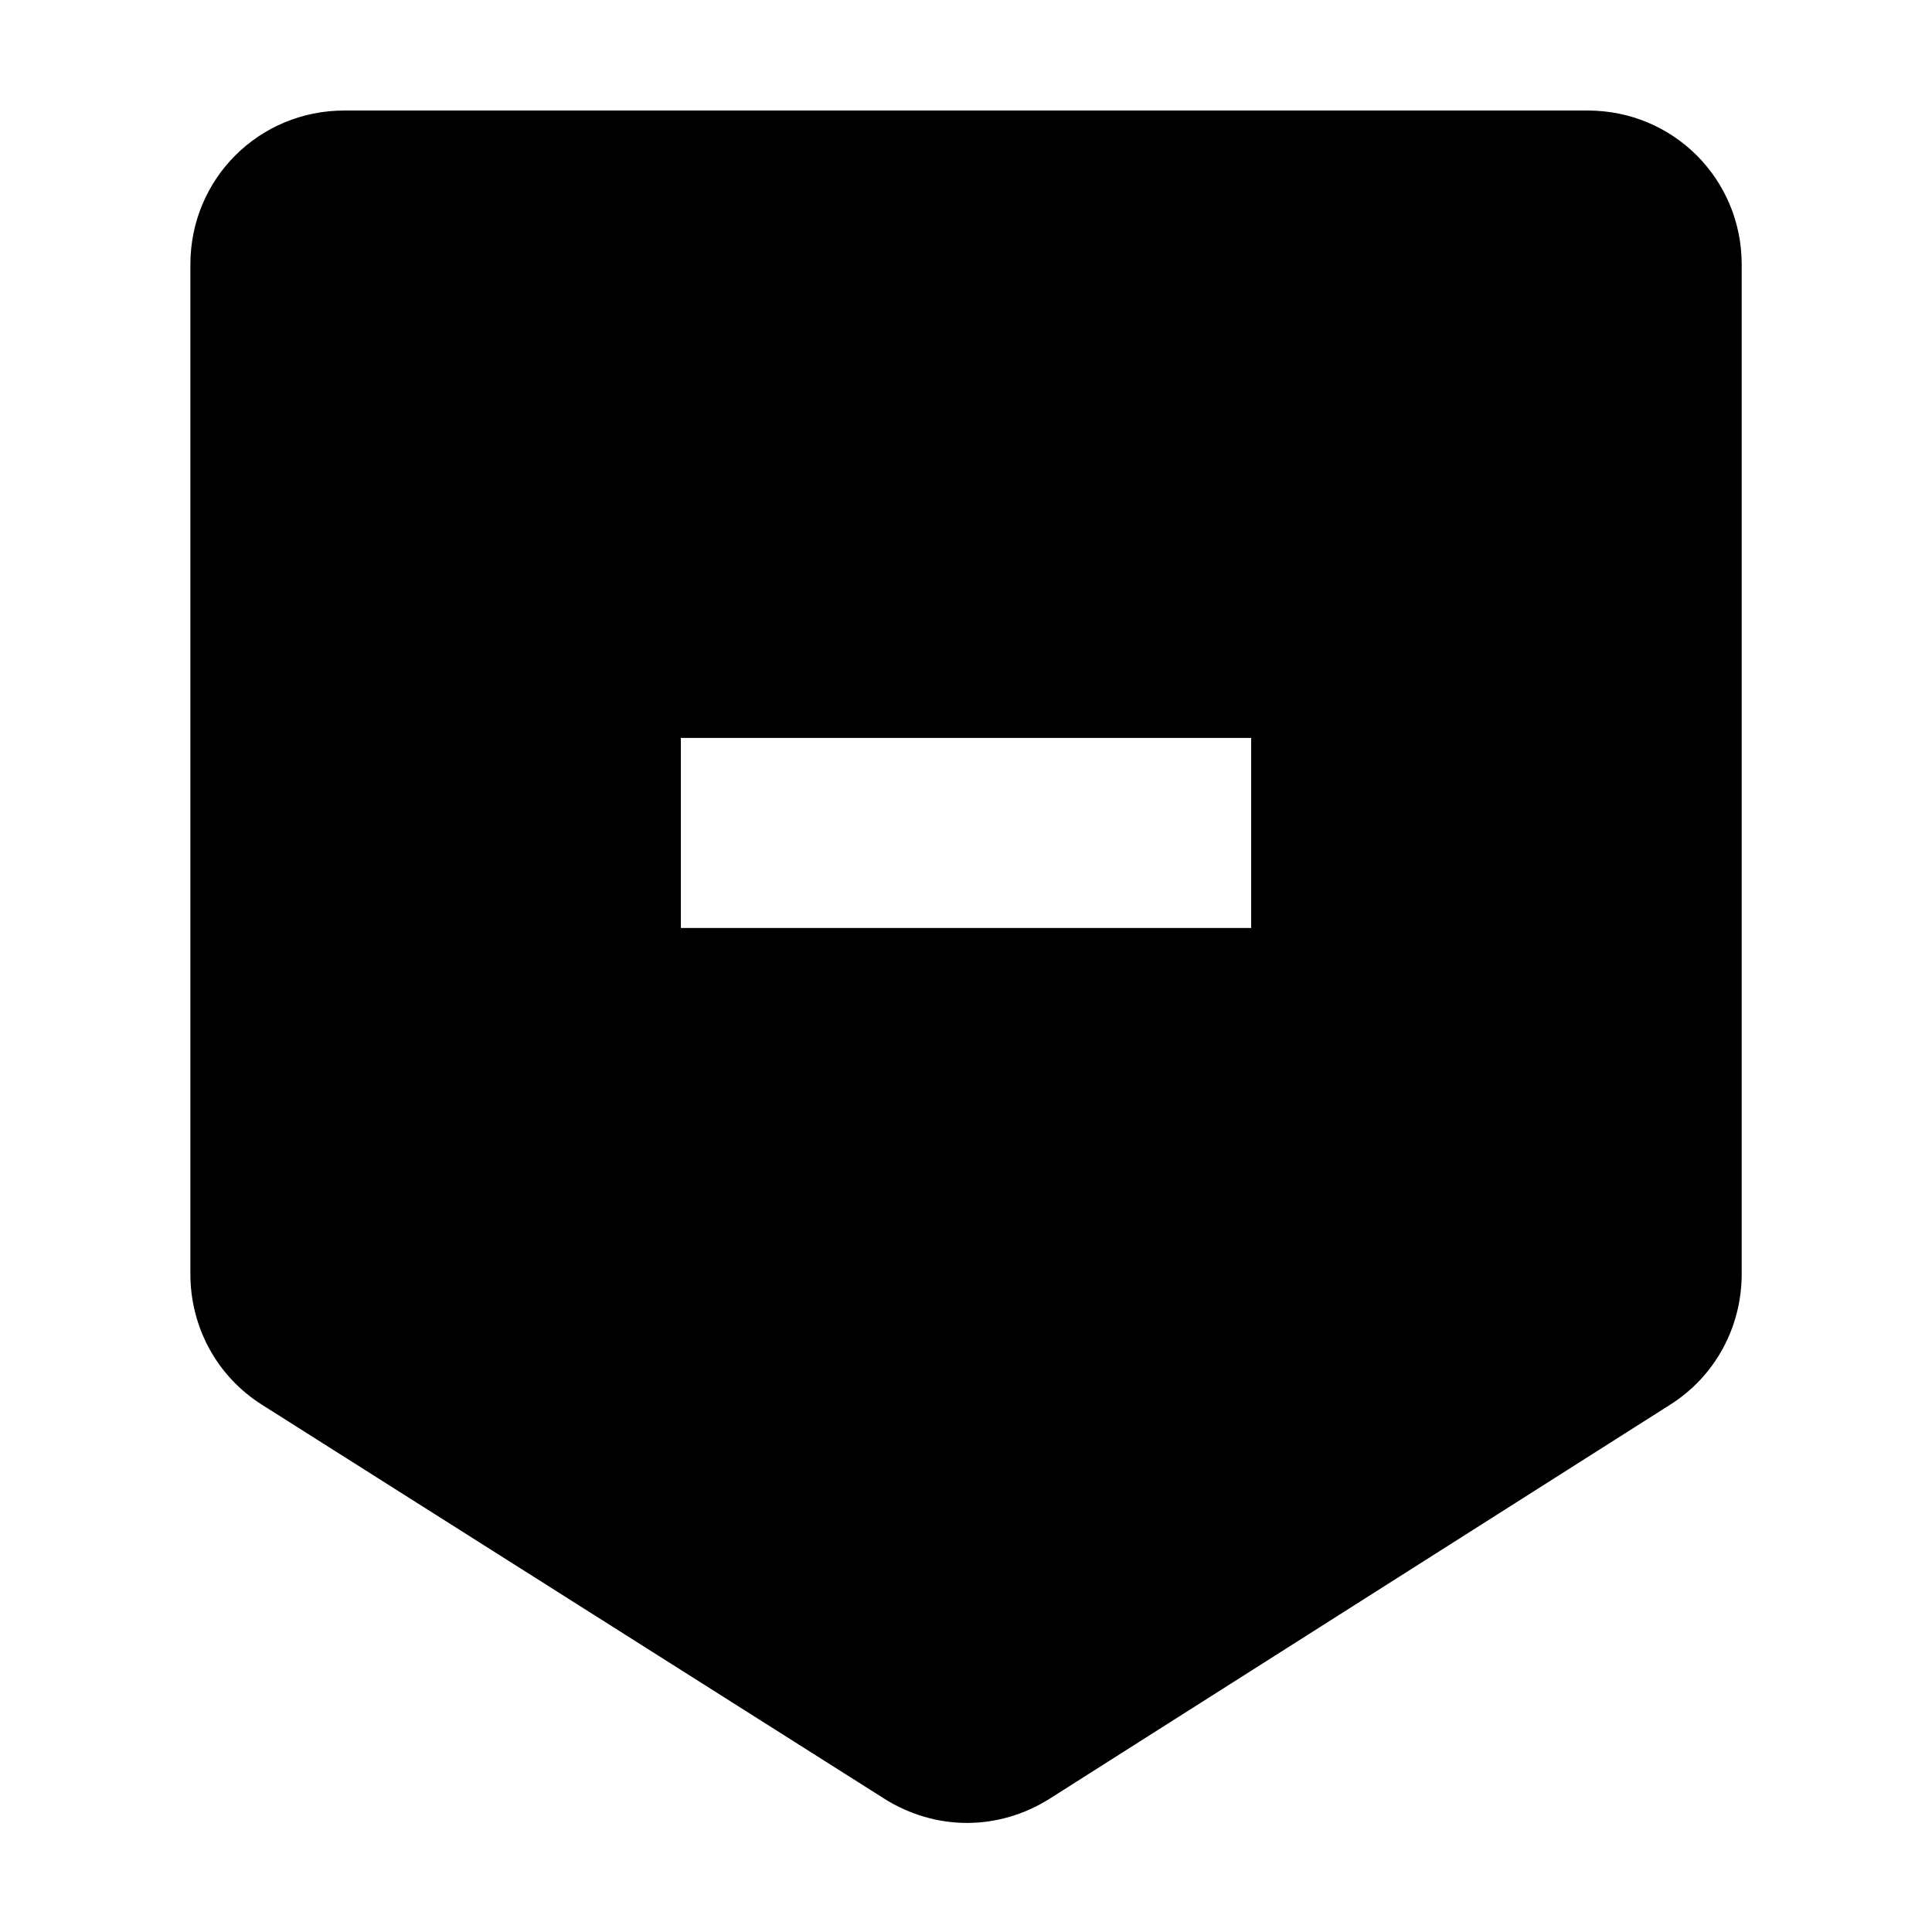 <?xml version="1.0" encoding="UTF-8"?>
<!-- Uploaded to: SVG Repo, www.svgrepo.com, Generator: SVG Repo Mixer Tools -->
<svg fill="#000000" width="800px" height="800px" version="1.1" viewBox="144 144 512 512" xmlns="http://www.w3.org/2000/svg">
 <path d="m564.75 173.29h-329.49c-22.672 0-40.809 18.137-40.809 40.809v267.52c0 14.105 7.055 27.207 19.145 34.762l164.75 104.29c13.602 8.566 30.23 8.566 43.832 0l164.24-104.29c12.09-7.559 19.145-20.656 19.145-34.762l0.004-267.52c0-22.672-18.141-40.809-40.809-40.809zm-89.176 216.64h-151.14v-50.379h151.14z"/>
</svg>